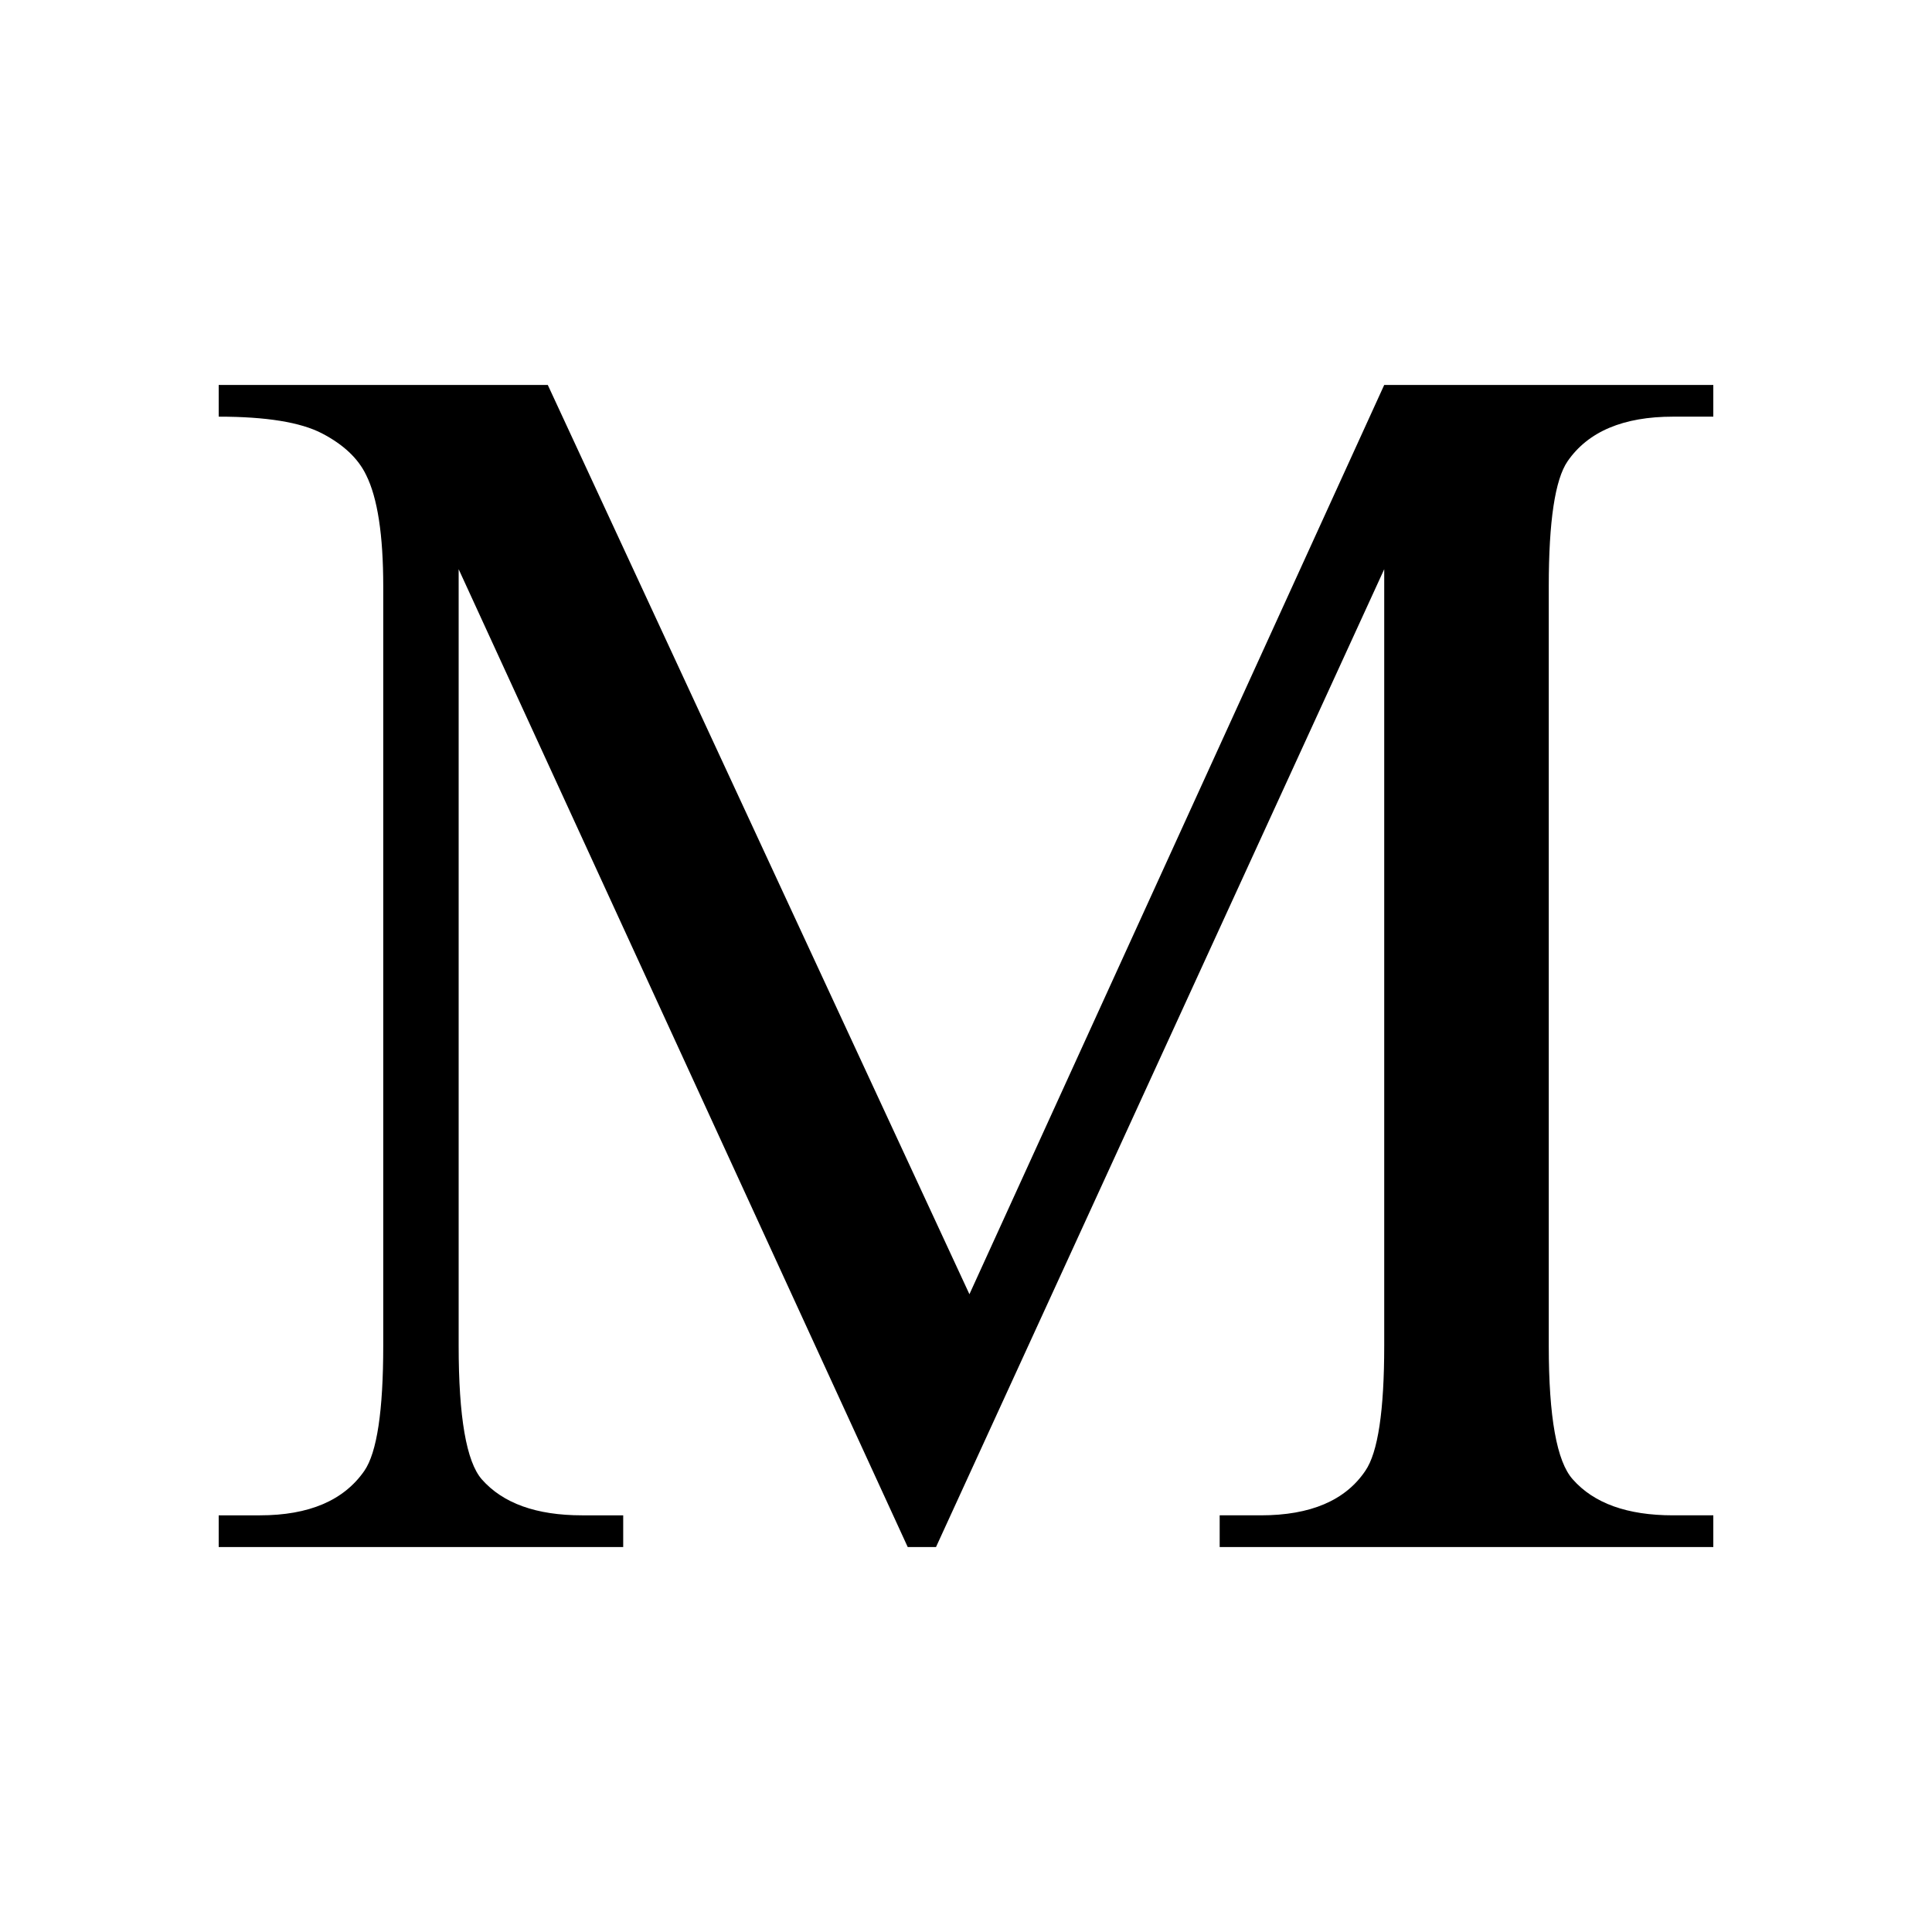 <?xml version="1.0" encoding="UTF-8" standalone="no"?>
<svg xmlns="http://www.w3.org/2000/svg" xmlns:xlink="http://www.w3.org/1999/xlink" xmlns:serif="http://www.serif.com/" width="100%" height="100%" viewBox="0 0 600 600" version="1.1" xml:space="preserve" style="fill-rule:evenodd;clip-rule:evenodd;stroke-linejoin:round;stroke-miterlimit:2;">
  <rect x="0" y="0" width="600" height="600" style="fill:#fff;"></rect>
  <path d="M281.902,480.449l-139.462,-303.676l-0,241.131c-0,22.179 2.395,36.019 7.186,41.519c6.565,7.452 16.945,11.178 31.139,11.178l12.776,0l-0,9.848l-125.623,-0l0,-9.848l12.775,0c15.26,0 26.083,-4.613 32.471,-13.839c3.903,-5.678 5.855,-18.631 5.855,-38.858l-0,-235.808c-0,-15.969 -1.774,-27.502 -5.323,-34.599c-2.484,-5.146 -7.053,-9.448 -13.707,-12.908c-6.653,-3.46 -17.344,-5.19 -32.071,-5.19l0,-9.848l102.201,0l130.946,282.384l128.816,-282.384l102.201,0l-0,9.848l-12.509,-0c-15.437,-0 -26.349,4.613 -32.737,13.839c-3.903,5.678 -5.855,18.631 -5.855,38.858l0,235.808c0,22.179 2.484,36.019 7.452,41.519c6.565,7.452 16.945,11.178 31.14,11.178l12.509,0l-0,9.848l-153.302,-0l0,-9.848l12.775,0c15.437,0 26.26,-4.613 32.47,-13.839c3.904,-5.678 5.856,-18.631 5.856,-38.858l-0,-241.131l-139.196,303.676l-8.783,-0Z" style="fill-rule:nonzero;"></path>
</svg>
